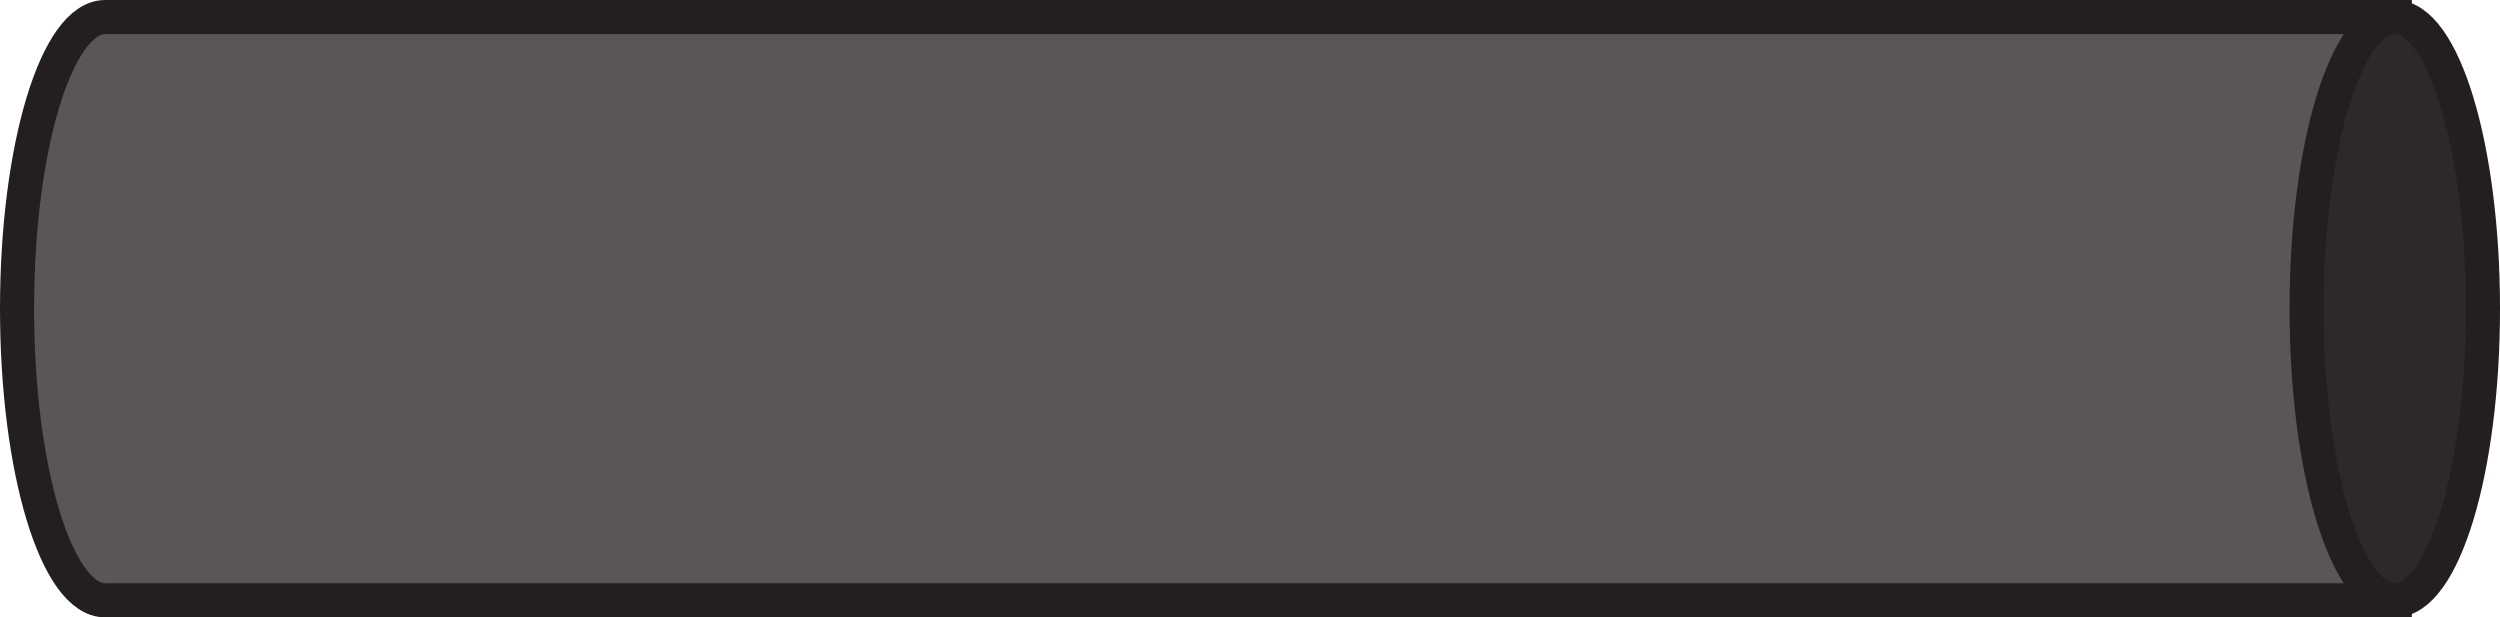 <?xml version="1.0" encoding="UTF-8"?>
<svg xmlns="http://www.w3.org/2000/svg" xmlns:xlink="http://www.w3.org/1999/xlink" width="219.952pt" height="54.317pt" viewBox="0 0 219.952 54.317" version="1.1">
<defs>
<clipPath id="clip1">
  <path d="M 0 0 L 219.953 0 L 219.953 54.316 L 0 54.316 Z M 0 0 "/>
</clipPath>
<clipPath id="clip2">
  <path d="M 160 0 L 219.953 0 L 219.953 54.316 L 160 54.316 Z M 160 0 "/>
</clipPath>
</defs>
<g id="surface1">
<path style=" stroke:none;fill-rule:nonzero;fill:rgb(35.039%,33.856%,34.151%);fill-opacity:1;" d="M 9.258 52.816 L 210.695 52.816 L 210.695 1.5 L 9.258 1.5 C 4.973 1.5 1.5 12.988 1.5 27.16 C 1.5 41.328 4.973 52.816 9.258 52.816 "/>
<g clip-path="url(#clip1)" clip-rule="nonzero">
<path style="fill:none;stroke-width:3;stroke-linecap:butt;stroke-linejoin:miter;stroke:rgb(13.73%,12.16%,12.549%);stroke-opacity:1;stroke-miterlimit:10;" d="M -0.001 0.001 L 201.437 0.001 L 201.437 51.317 L -0.001 51.317 C -4.286 51.317 -7.759 39.829 -7.759 25.657 C -7.759 11.489 -4.286 0.001 -0.001 0.001 Z M -0.001 0.001 " transform="matrix(1,0,0,-1,9.259,52.817)"/>
</g>
<path style=" stroke:none;fill-rule:nonzero;fill:rgb(17.786%,16.289%,16.661%);fill-opacity:1;" d="M 202.938 27.16 C 202.938 12.988 206.41 1.5 210.695 1.5 C 214.977 1.5 218.453 12.988 218.453 27.16 C 218.453 41.328 214.977 52.816 210.695 52.816 C 206.41 52.816 202.938 41.328 202.938 27.16 "/>
<g clip-path="url(#clip2)" clip-rule="nonzero">
<path style="fill:none;stroke-width:3;stroke-linecap:butt;stroke-linejoin:miter;stroke:rgb(13.73%,12.16%,12.549%);stroke-opacity:1;stroke-miterlimit:10;" d="M 0.001 -0.001 C 0.001 14.171 3.474 25.659 7.759 25.659 C 12.04 25.659 15.517 14.171 15.517 -0.001 C 15.517 -14.169 12.04 -25.657 7.759 -25.657 C 3.474 -25.657 0.001 -14.169 0.001 -0.001 Z M 0.001 -0.001 " transform="matrix(1,0,0,-1,202.936,27.159)"/>
</g>
</g>
</svg>
